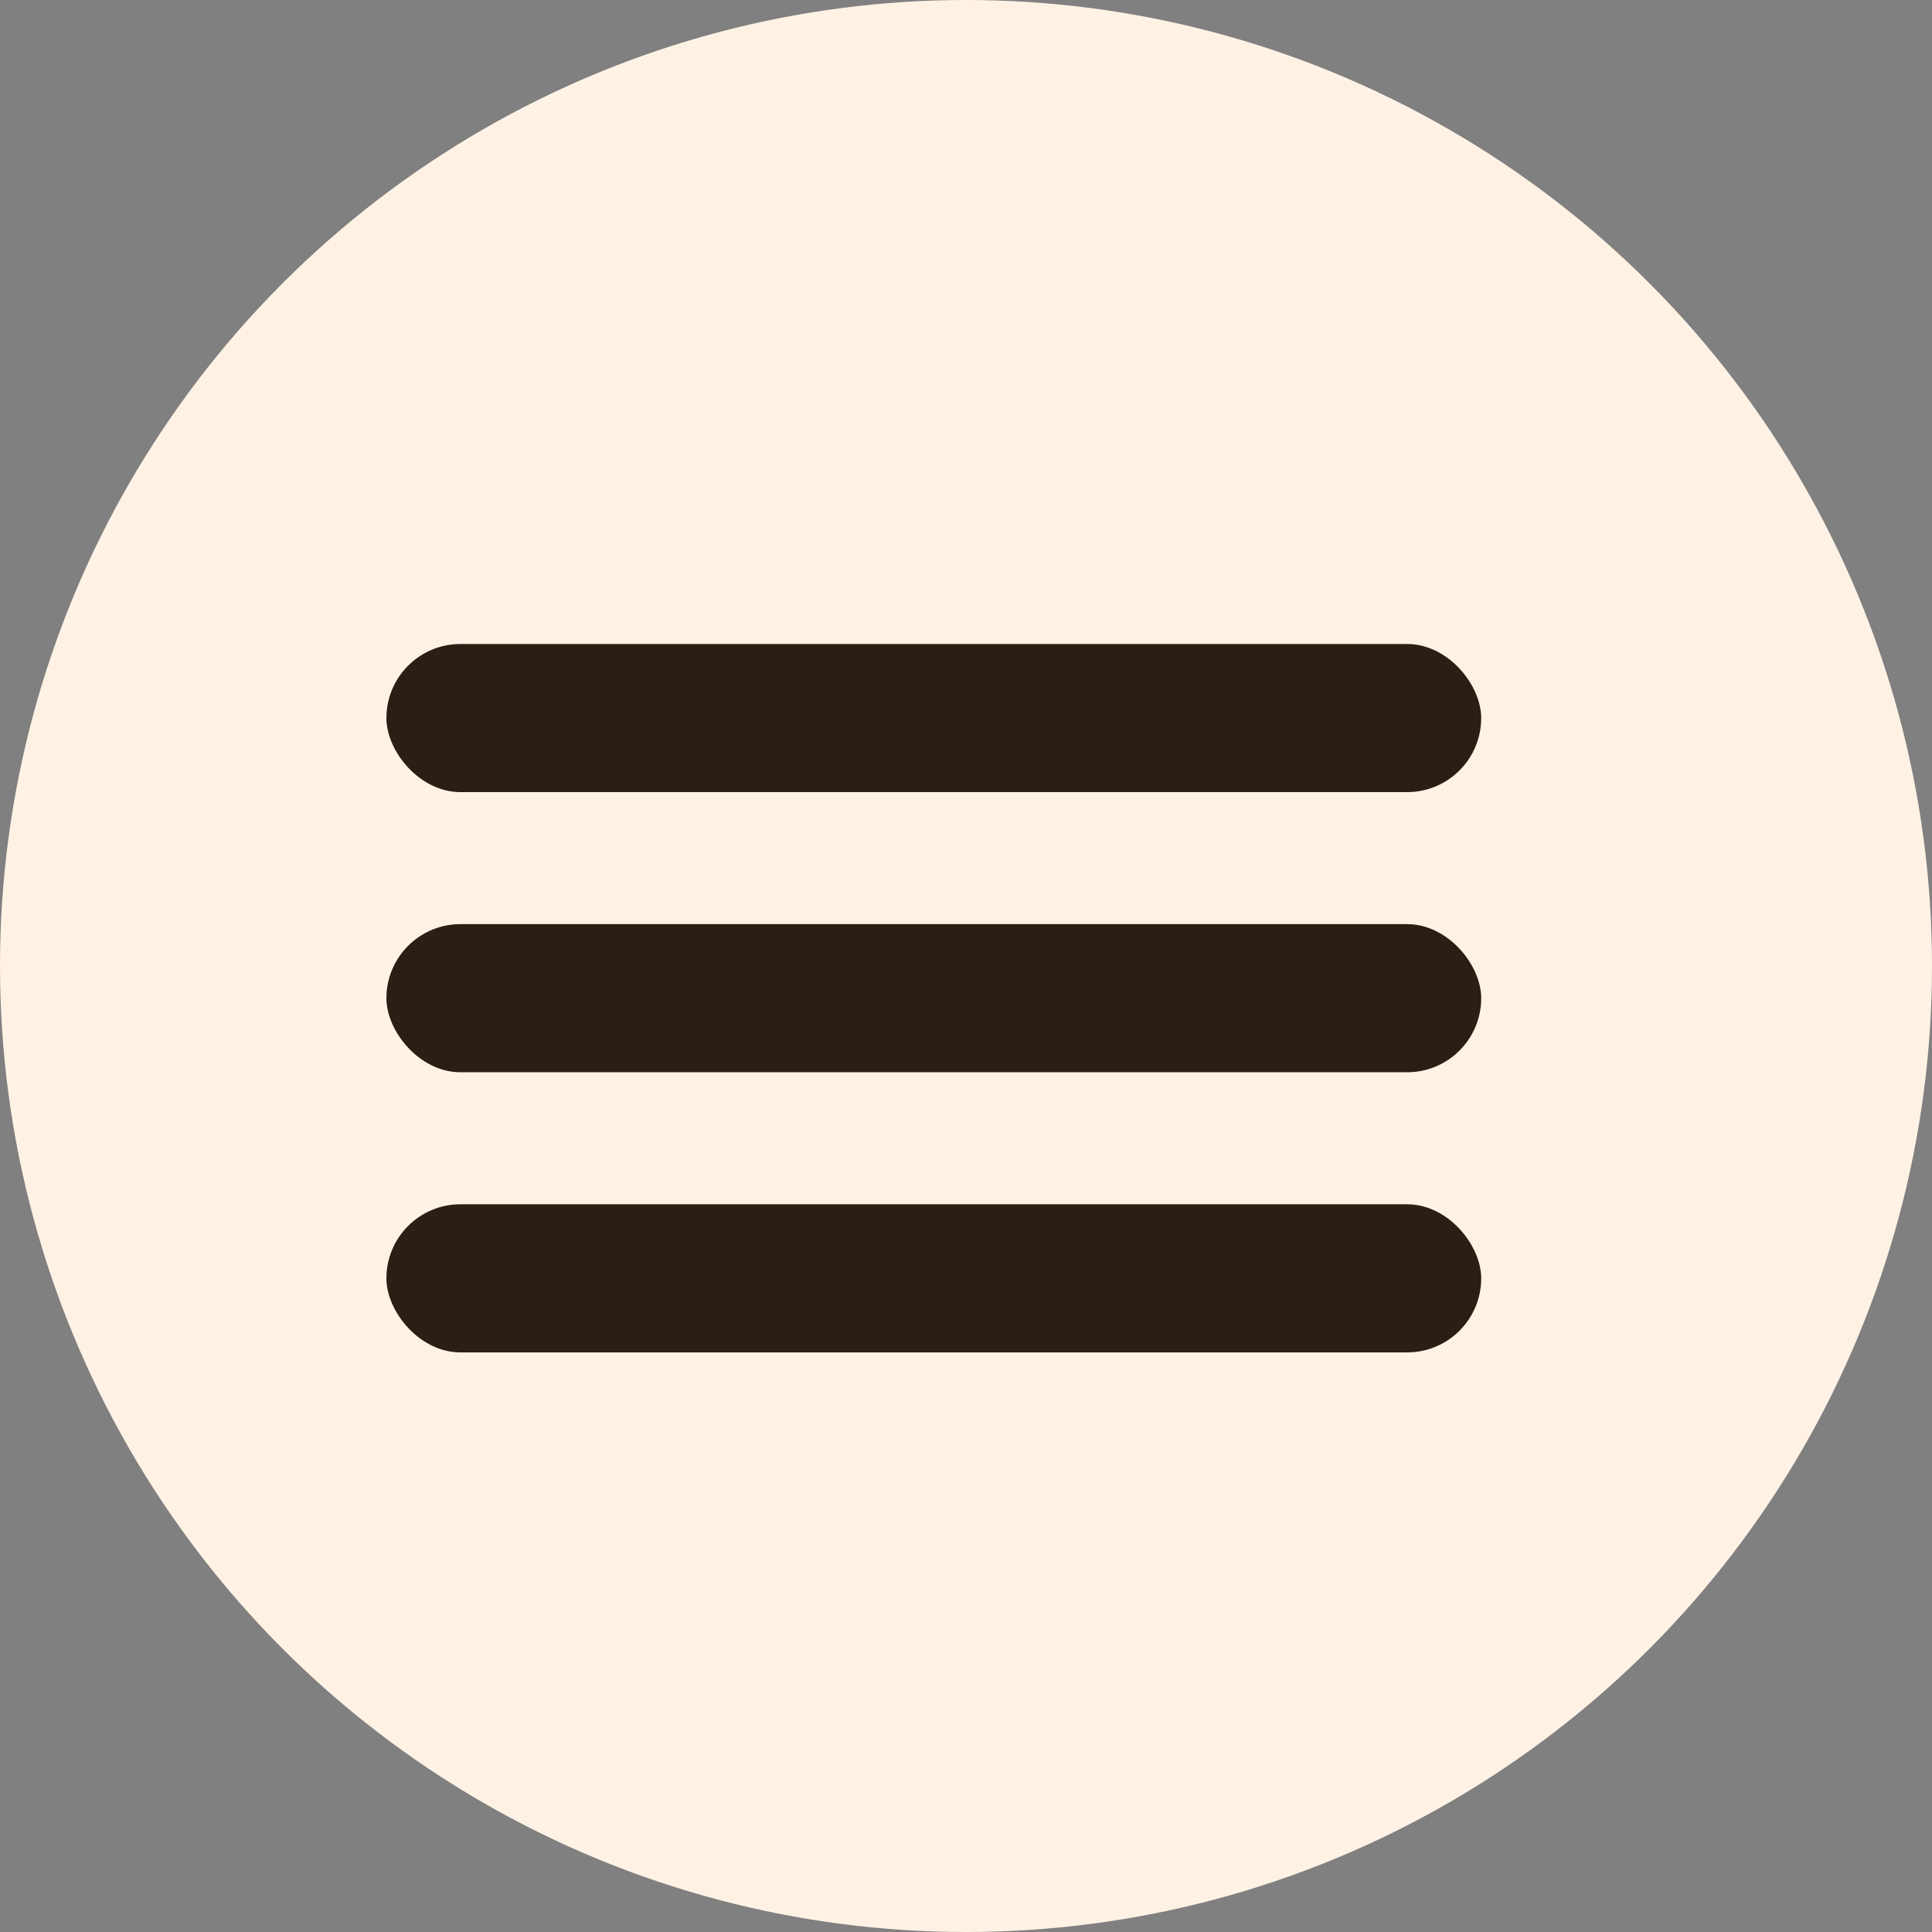 <?xml version="1.0" encoding="UTF-8"?> <svg xmlns="http://www.w3.org/2000/svg" width="30" height="30" viewBox="0 0 30 30" fill="none"><rect x="0" y="0" width="30" height="30" fill="#808080" stroke="none"/><g clip-path="url(#clip0_2542_124)"><circle cx="15" cy="15" r="15" fill="#FFF2E5"></circle><rect x="6" y="10" width="17" height="2.3" rx="1.15" fill="#291F15"></rect><rect x="6" y="14.35" width="17" height="2.3" rx="1.15" fill="#291F15"></rect><rect x="6" y="18.7" width="17" height="2.3" rx="1.15" fill="#291F15"></rect></g><defs><clipPath id="clip0_2542_124"><rect width="30" height="30" fill="white"></rect></clipPath></defs></svg> 
